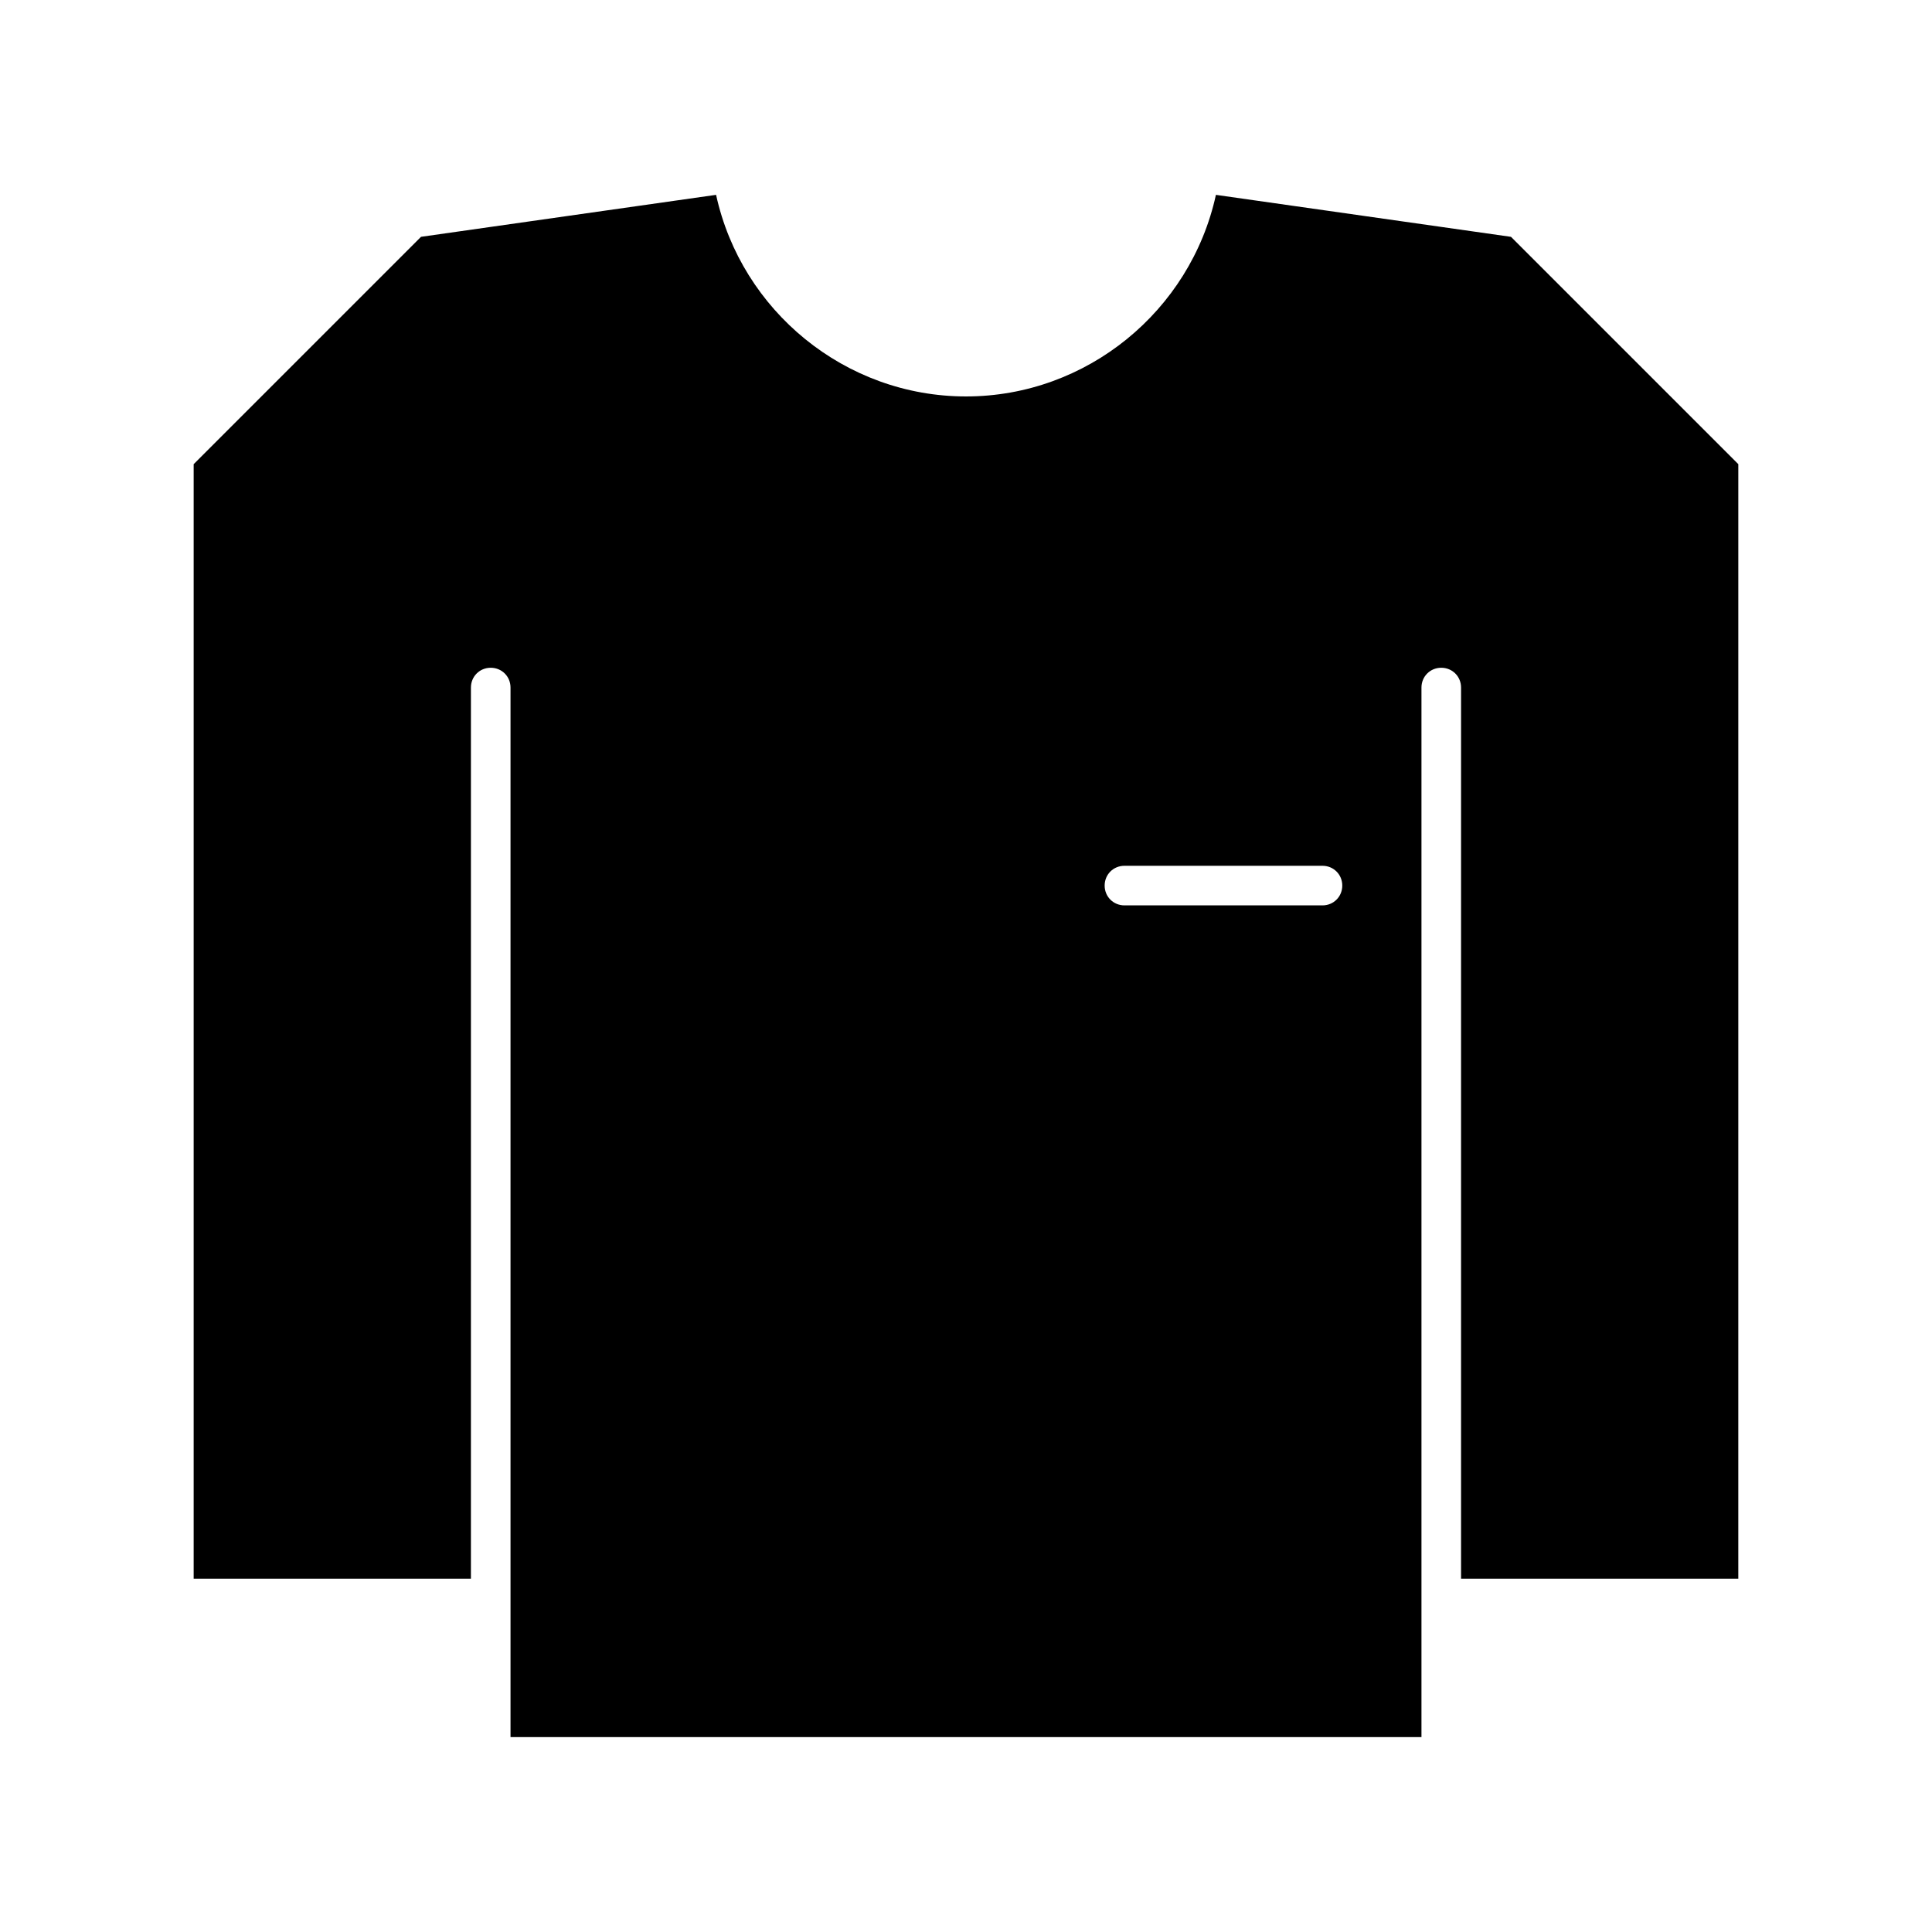 <?xml version="1.0" encoding="UTF-8"?>
<!-- Uploaded to: SVG Repo, www.svgrepo.com, Generator: SVG Repo Mixer Tools -->
<svg fill="#000000" width="800px" height="800px" version="1.1" viewBox="144 144 512 512" xmlns="http://www.w3.org/2000/svg">
 <path d="m268.8 326.21c0-2.938 2.309-5.246 5.246-5.246s5.246 2.309 5.246 5.246v278.14h241.41v-278.14c0-2.938 2.309-5.246 5.246-5.246s5.246 2.309 5.246 5.246v236.16h73.473l0.004-295.36-60.246-60.246-78.195-11.125c-6.719 30.75-34.219 53.422-66.23 53.422s-59.512-22.672-66.23-53.426l-78.195 11.125-60.25 60.25v295.36h73.473zm173.19 47.234h52.48c2.938 0 5.246 2.309 5.246 5.246s-2.309 5.246-5.246 5.246h-52.48c-2.938 0-5.246-2.309-5.246-5.246-0.004-2.938 2.305-5.246 5.246-5.246z"/>
</svg>